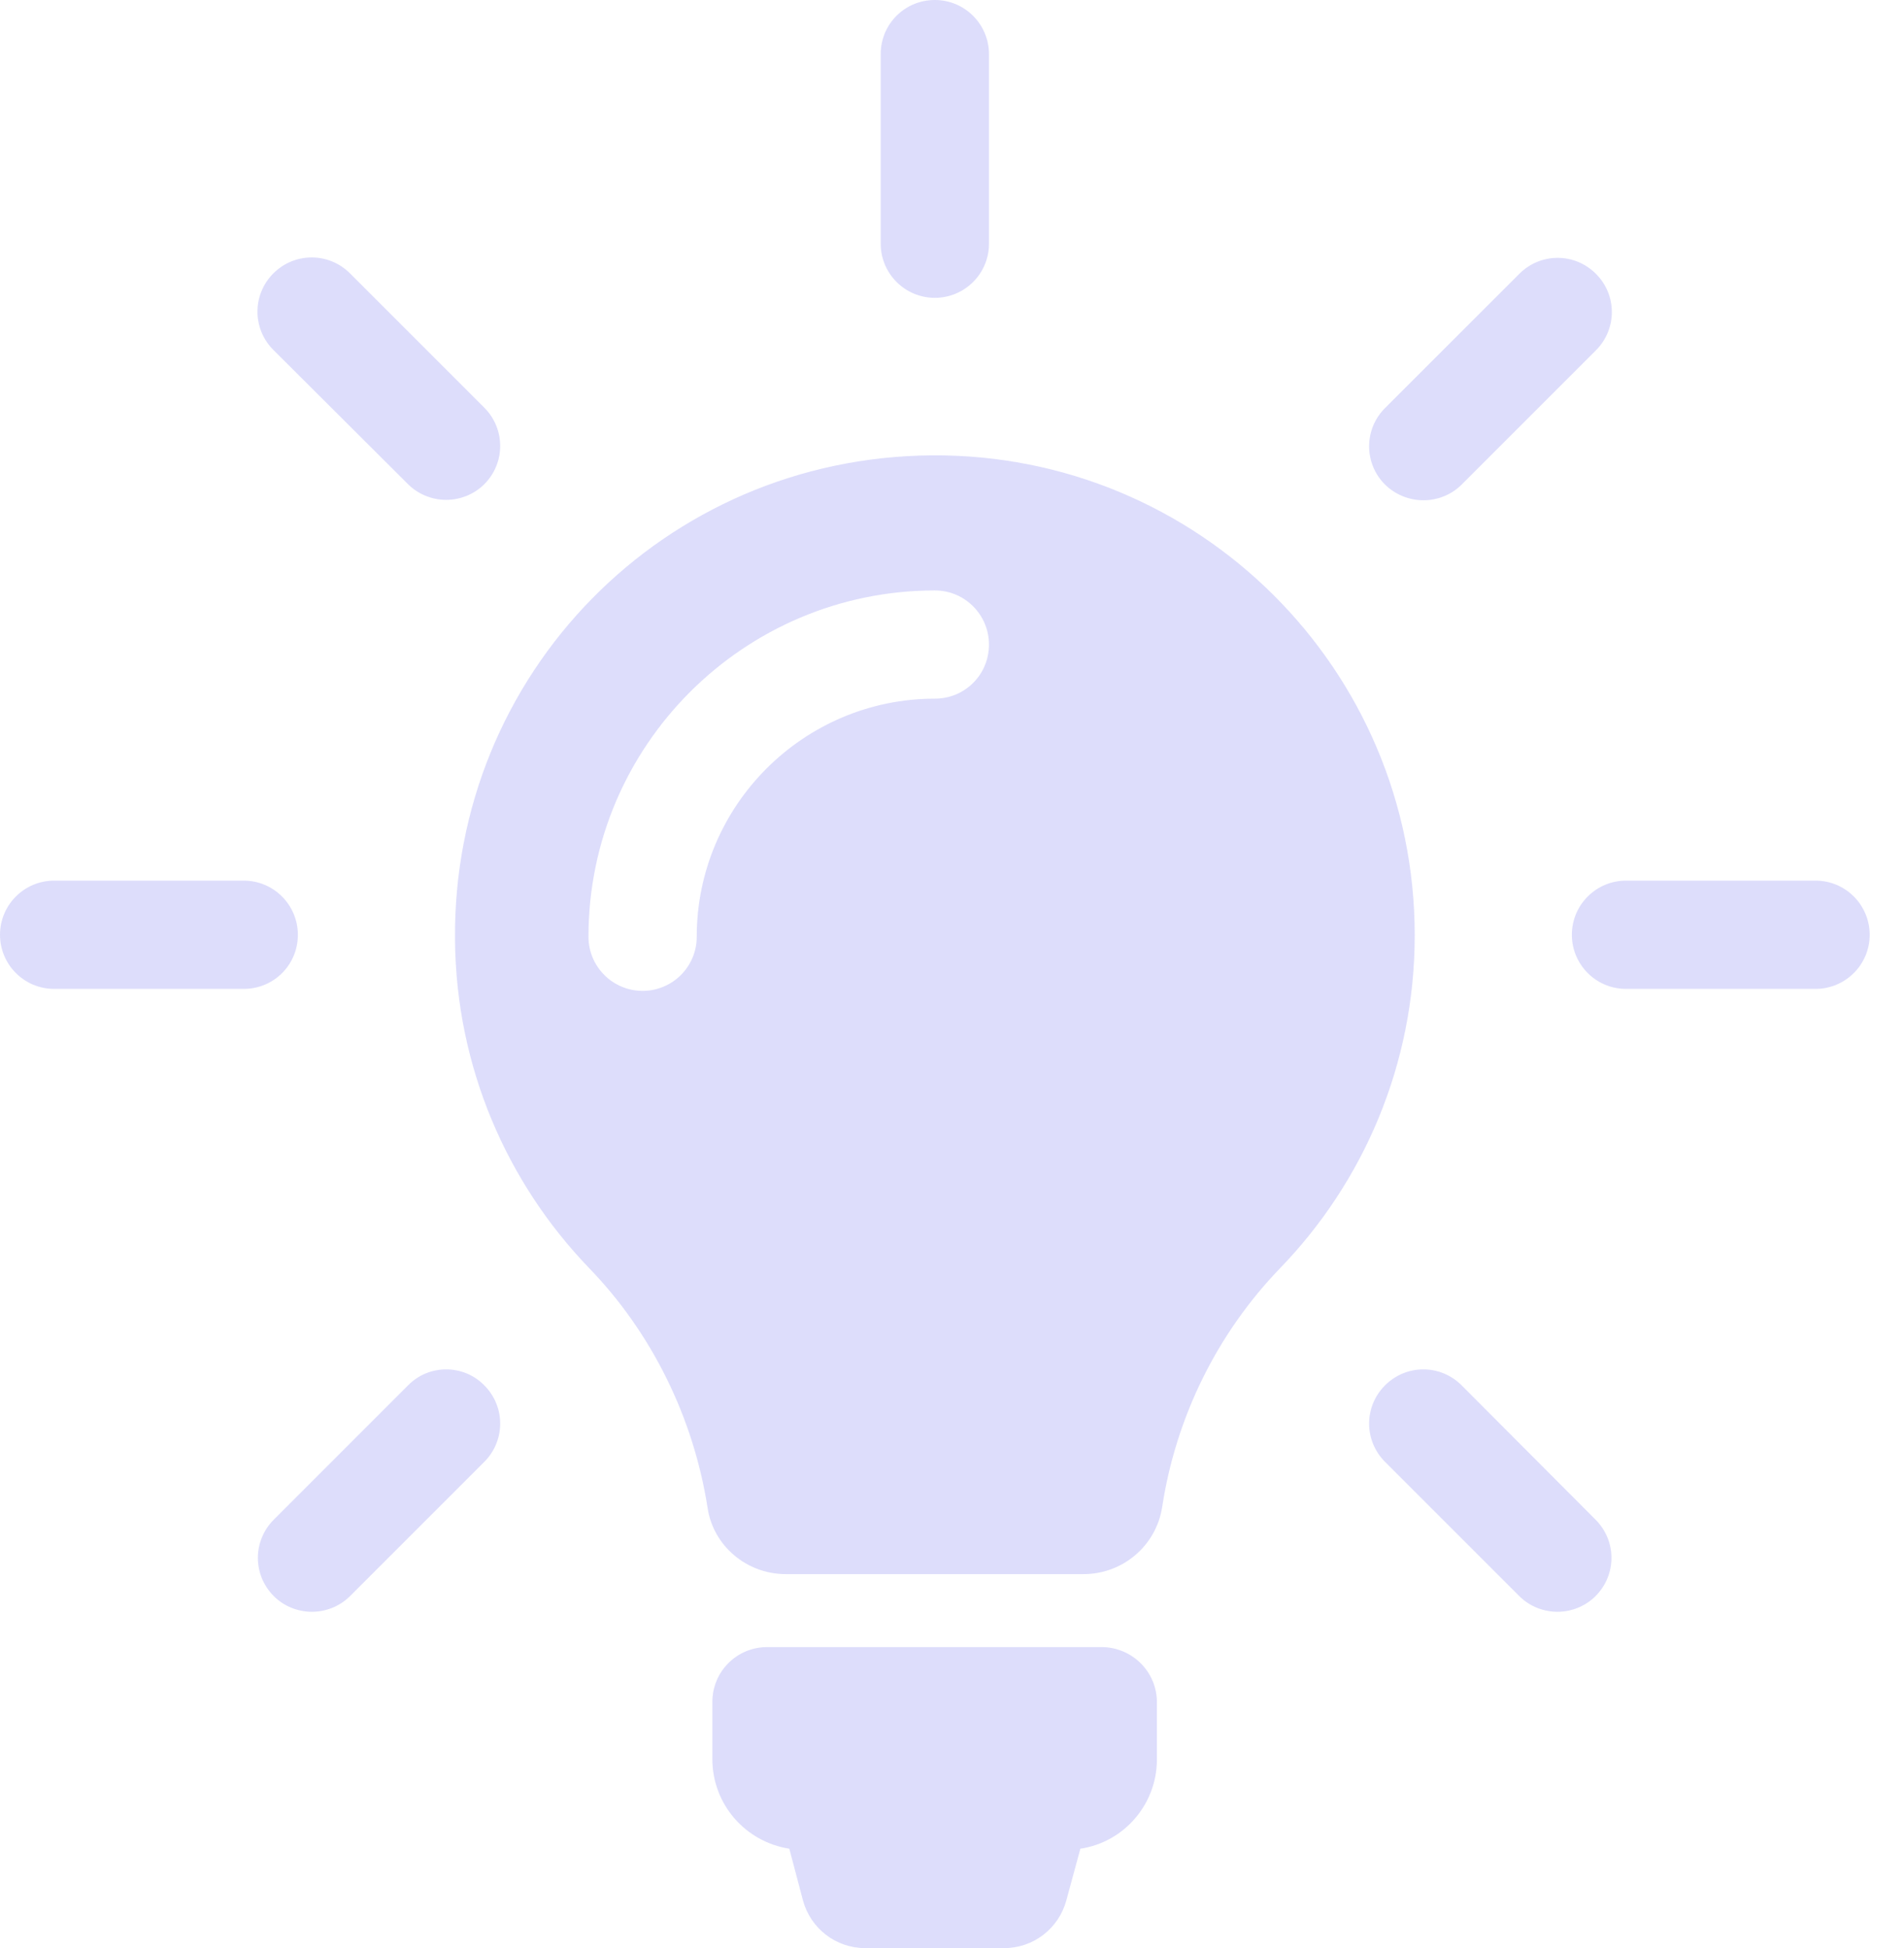 <?xml version="1.0" encoding="UTF-8"?> <svg xmlns="http://www.w3.org/2000/svg" width="43" height="44" viewBox="0 0 43 44" fill="none"> <path d="M26.128 38.45V39.736C26.128 40.759 25.377 41.61 24.399 41.755L24.082 42.923C23.91 43.556 23.34 44 22.679 44H19.537C18.877 44 18.306 43.556 18.134 42.923L17.826 41.755C16.84 41.601 16.088 40.759 16.088 39.727V38.441C16.088 37.753 16.64 37.201 17.328 37.201H24.888C25.576 37.21 26.128 37.762 26.128 38.45ZM31.95 21.122C31.95 24.046 30.791 26.699 28.908 28.645C27.477 30.13 26.554 32.022 26.246 34.041C26.11 34.91 25.359 35.553 24.472 35.553H17.745C16.867 35.553 16.106 34.919 15.979 34.05C15.663 32.031 14.73 30.112 13.3 28.636C11.453 26.717 10.303 24.11 10.276 21.239C10.212 15.21 15.011 10.33 21.04 10.285C27.061 10.239 31.95 15.11 31.95 21.122ZM22.335 14.558C22.335 13.888 21.792 13.336 21.113 13.336C16.803 13.336 13.29 16.84 13.29 21.158C13.29 21.828 13.834 22.38 14.513 22.38C15.183 22.38 15.735 21.837 15.735 21.158C15.735 18.189 18.152 15.78 21.113 15.78C21.792 15.78 22.335 15.237 22.335 14.558ZM21.113 6.727C21.783 6.727 22.335 6.184 22.335 5.505V1.222C22.335 0.552 21.792 0 21.113 0C20.434 0 19.89 0.543 19.89 1.222V5.505C19.89 6.184 20.443 6.727 21.113 6.727ZM6.727 21.113C6.727 20.443 6.184 19.89 5.505 19.89H1.222C0.552 19.89 0 20.434 0 21.113C0 21.783 0.543 22.335 1.222 22.335H5.505C6.184 22.335 6.727 21.792 6.727 21.113ZM41.003 19.89H36.721C36.051 19.89 35.499 20.434 35.499 21.113C35.499 21.783 36.042 22.335 36.721 22.335H41.003C41.673 22.335 42.225 21.792 42.225 21.113C42.225 20.443 41.682 19.89 41.003 19.89ZM9.216 31.289L6.184 34.322C5.704 34.802 5.704 35.571 6.184 36.051C6.419 36.286 6.736 36.404 7.044 36.404C7.351 36.404 7.668 36.286 7.904 36.051L10.937 33.018C11.416 32.538 11.416 31.769 10.937 31.289C10.466 30.809 9.687 30.809 9.216 31.289ZM32.149 11.299C32.457 11.299 32.774 11.181 33.009 10.946L36.042 7.913C36.522 7.433 36.522 6.663 36.042 6.184C35.562 5.704 34.793 5.704 34.313 6.184L31.28 9.216C30.8 9.696 30.8 10.466 31.28 10.946C31.524 11.181 31.832 11.299 32.149 11.299ZM9.216 10.937C9.452 11.172 9.769 11.29 10.076 11.29C10.384 11.29 10.701 11.172 10.937 10.937C11.416 10.457 11.416 9.687 10.937 9.207L7.904 6.174C7.424 5.695 6.654 5.695 6.174 6.174C5.695 6.654 5.695 7.424 6.174 7.904L9.216 10.937ZM33.009 31.289C32.529 30.809 31.76 30.809 31.28 31.289C30.8 31.769 30.8 32.538 31.28 33.018L34.313 36.051C34.548 36.286 34.865 36.404 35.173 36.404C35.481 36.404 35.797 36.286 36.033 36.051C36.513 35.571 36.513 34.802 36.033 34.322L33.009 31.289Z" fill="#DDDDFB"></path> </svg> 